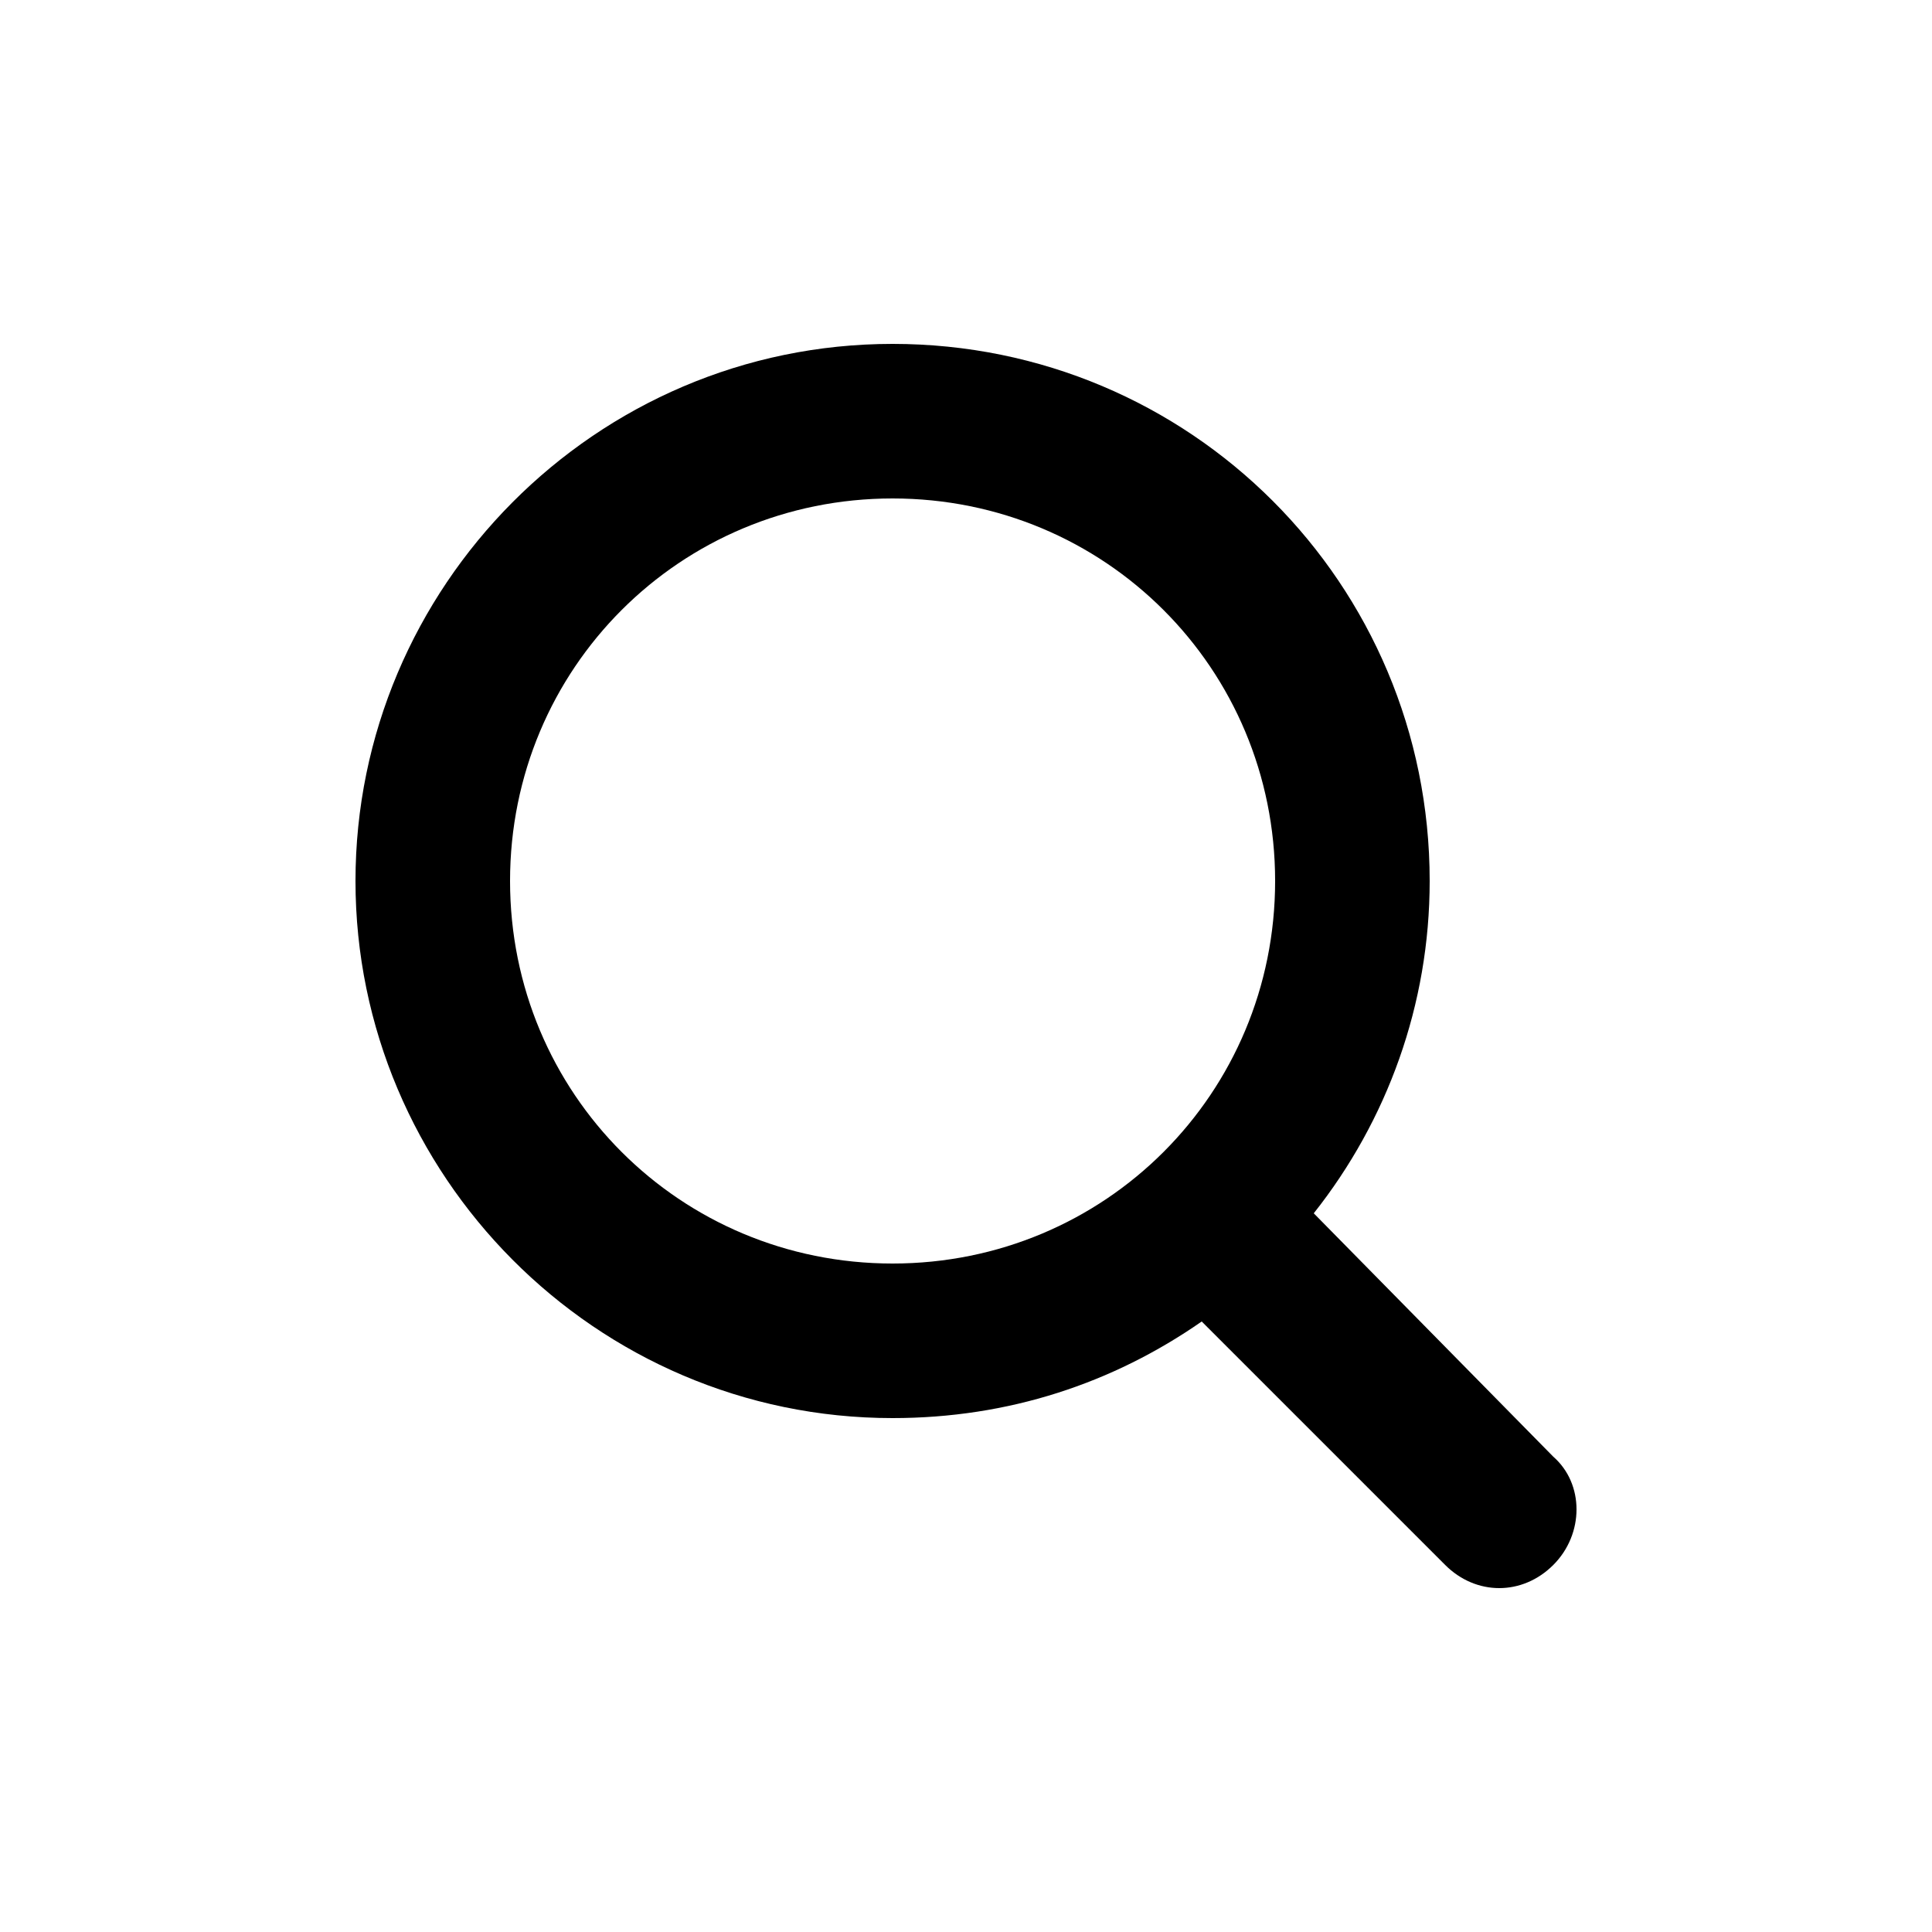 <?xml version="1.0" encoding="utf-8"?>
<!-- Generator: Adobe Illustrator 25.0.0, SVG Export Plug-In . SVG Version: 6.00 Build 0)  -->
<svg version="1.1" id="Layer_1" xmlns="http://www.w3.org/2000/svg" xmlns:xlink="http://www.w3.org/1999/xlink" x="0px" y="0px"
	 viewBox="0 0 50 50" style="enable-background:new 0 0 50 50;" xml:space="preserve">
<path d="M40.2,37.7L34,31.4c1.9-2.4,3-5.4,3-8.6c0-7.7-6.2-13.9-13.9-13.9S9.2,15.2,9.2,22.8s6.2,13.9,13.9,13.9c3,0,5.7-0.9,8-2.5
	l6.3,6.3c0.4,0.4,0.9,0.6,1.4,0.6s1-0.2,1.4-0.6C41,39.7,41,38.4,40.2,37.7z M13.2,22.8c0-5.5,4.4-9.9,9.9-9.9s9.9,4.4,9.9,9.9
	s-4.4,9.9-9.9,9.9S13.2,28.3,13.2,22.8z"/>
</svg>
